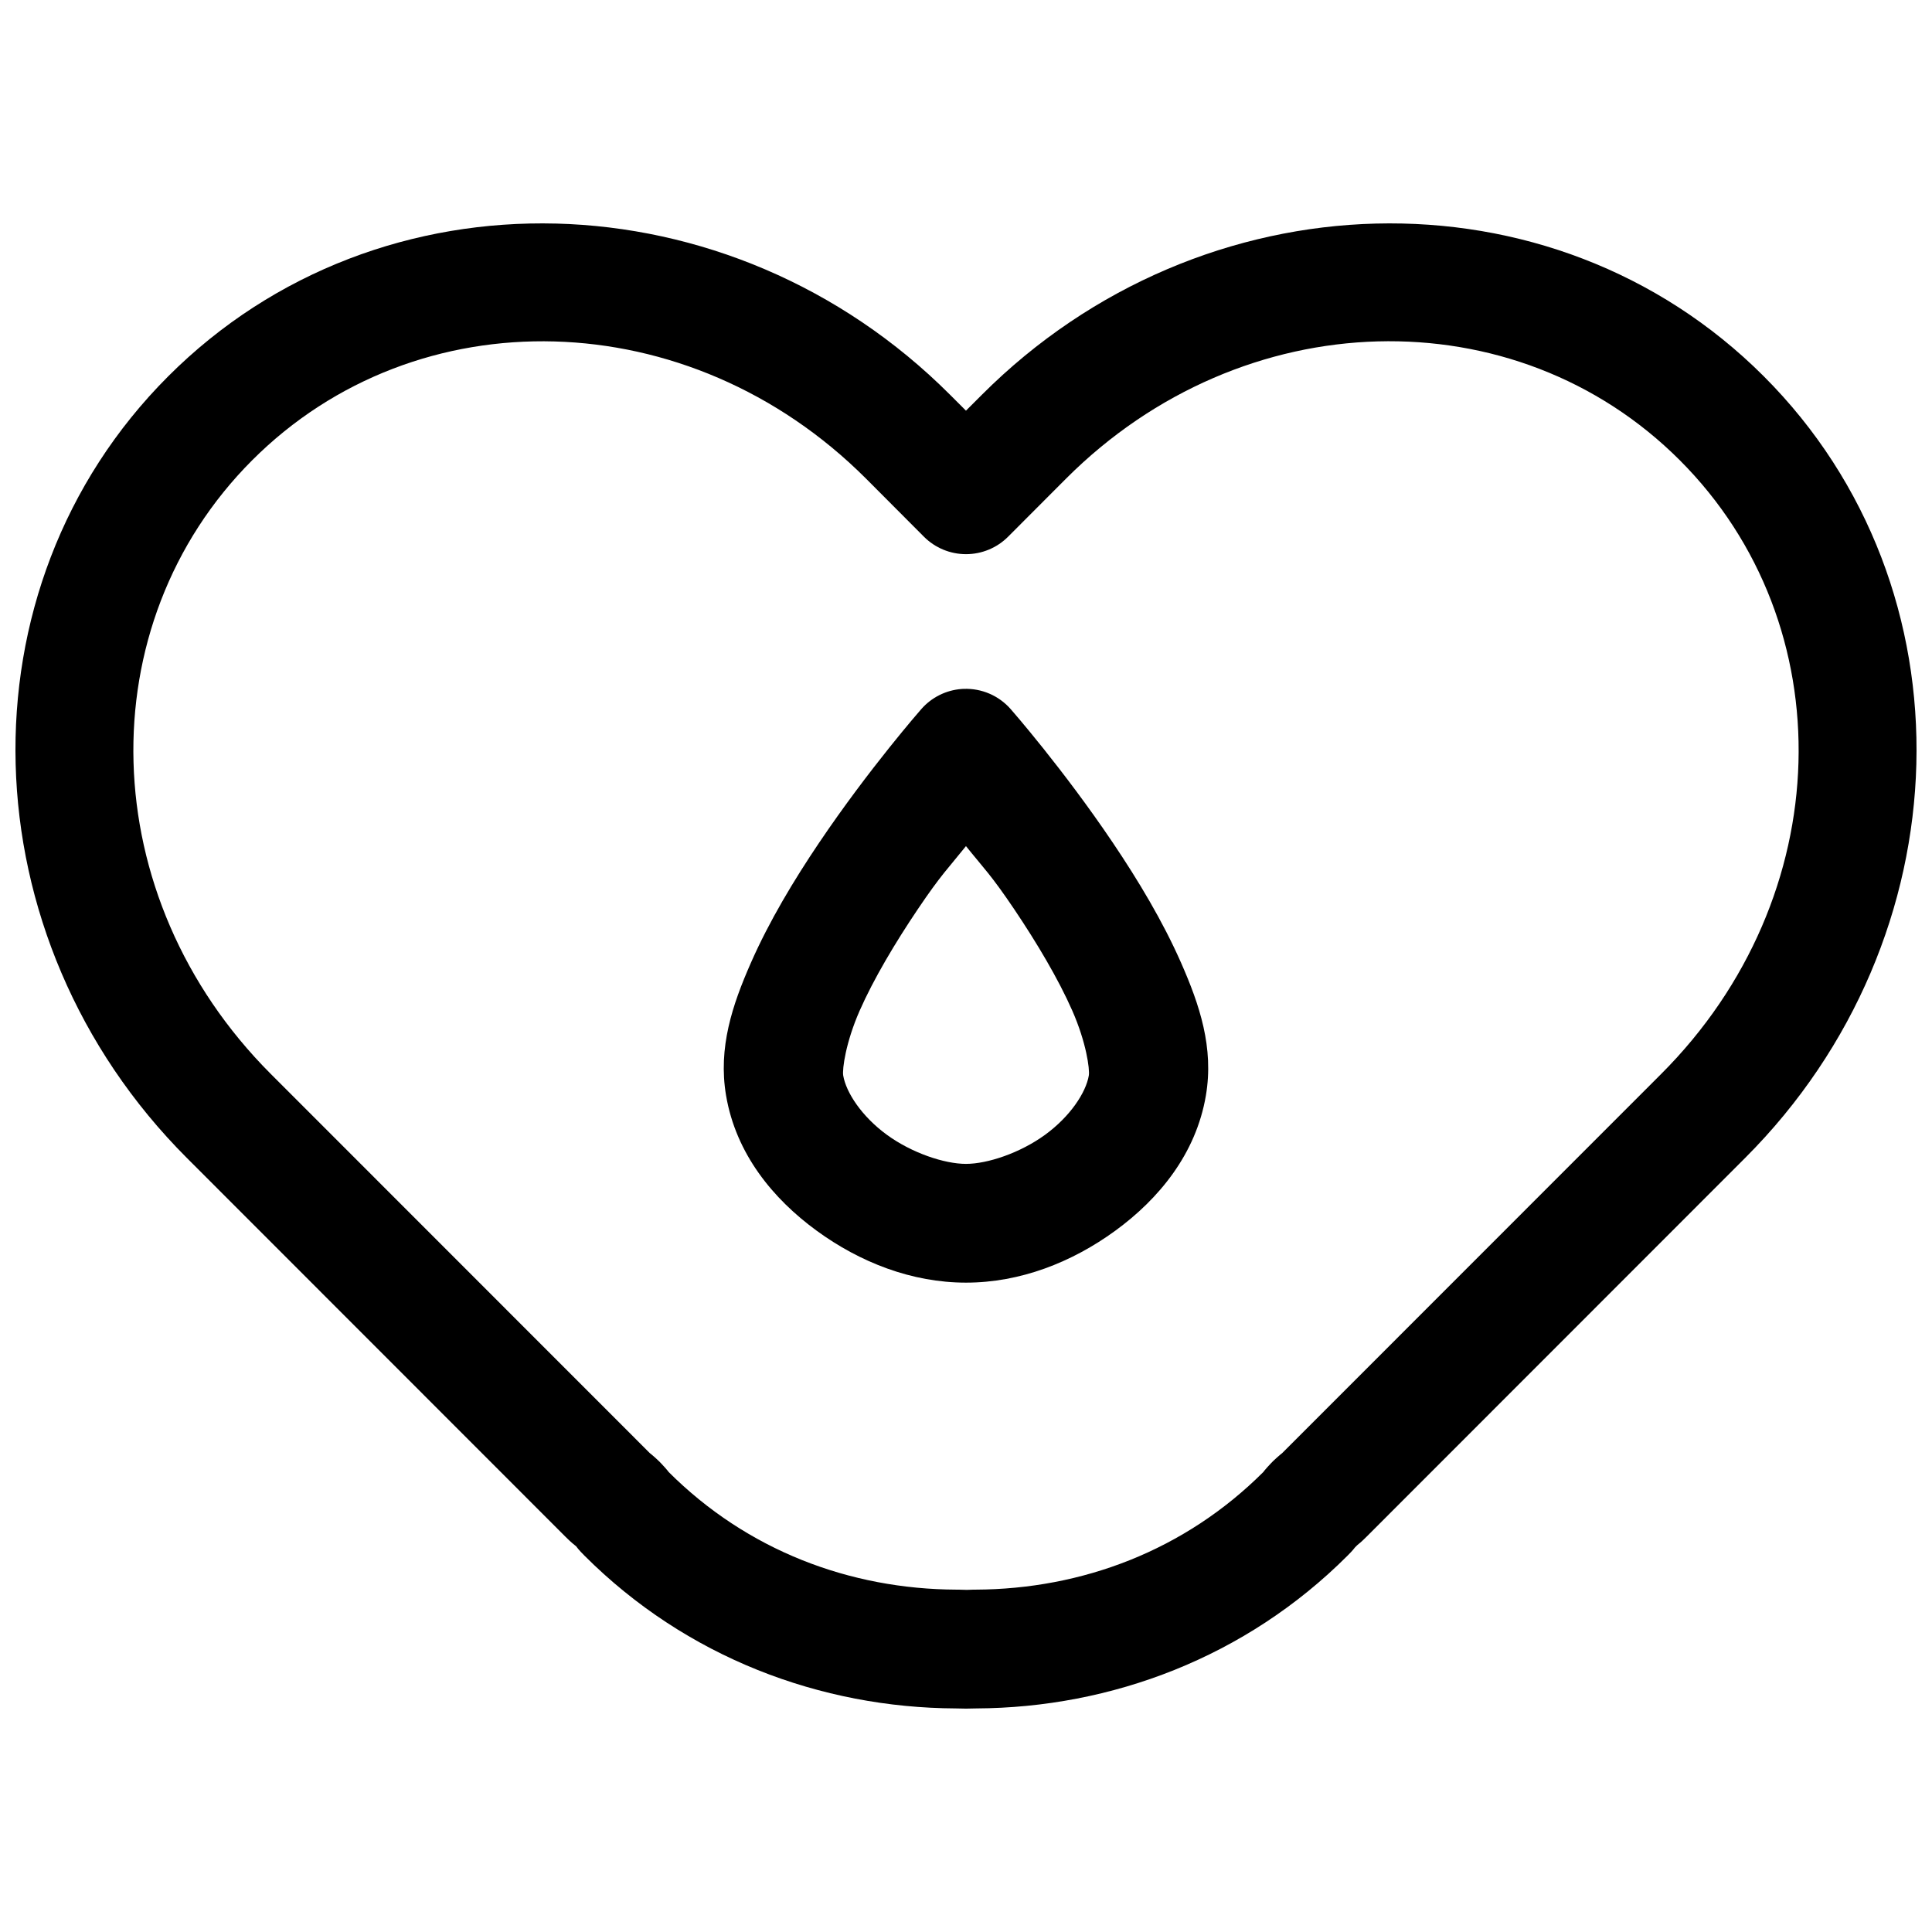 <?xml version="1.0" encoding="UTF-8"?>
<!-- Uploaded to: ICON Repo, www.svgrepo.com, Generator: ICON Repo Mixer Tools -->
<svg width="800px" height="800px" version="1.1" viewBox="144 144 512 512" xmlns="http://www.w3.org/2000/svg">
 <defs>
  <clipPath id="a">
   <path d="m148.09 203h503.81v394h-503.81z"/>
  </clipPath>
 </defs>
 <g clip-path="url(#a)">
  <path d="m291.38 203.25c-37.496-0.969-74.727 12.395-102.8 40.473-56.156 56.16-53.312 148.88 4.934 207.14l100.42 100.47c1.574 1.574 2.422 2.172 2.738 2.441 0.156 0.203 0.645 0.918 2.215 2.488 26.957 26.961 62.586 40.328 98.438 40.488 0.887 0.027 1.723 0.035 2.445 0.047 0.152 0.004 0.305 0.004 0.461 0 0.707-0.012 1.57-0.02 2.445-0.047 35.855-0.16 71.48-13.527 98.438-40.488 1.379-1.379 1.715-1.859 1.984-2.195l0.293-0.293c0.02-0.023 0.293-0.293 0.293-0.293 0.426-0.355 0.992-0.762 2.383-2.152l100.42-100.47c58.246-58.254 61.086-150.97 4.93-207.14-56.152-56.16-148.93-53.383-207.18 4.871l-4.246 4.242-4.242-4.242c-29.121-29.129-66.875-44.371-104.37-45.344zm217.71 31.223c29.355-0.797 58.285 9.703 80.062 31.484 43.555 43.559 41.988 115.74-4.938 162.67l-100.42 100.46s-0.844 0.629-2.445 2.152h0.004c-0.195 0.188-0.387 0.383-0.57 0.582-1.523 1.609-2.098 2.391-1.922 2.211-20.871 20.875-48.113 31.113-76.312 31.238h-0.523c-0.512 0.02-1.133 0.051-1.801 0.062-0.875-0.012-1.633-0.039-2.262-0.062h0.004-0.523c-28.199-0.125-55.441-10.363-76.312-31.238 0.18 0.18-0.398-0.605-1.922-2.211h0.004c-0.188-0.199-0.375-0.395-0.57-0.582-1.605-1.527-2.445-2.152-2.445-2.152l-100.42-100.46c-46.922-46.93-48.488-119.11-4.934-162.67 21.773-21.781 50.727-32.281 80.078-31.469 29.348 0.812 59.121 12.891 82.586 36.355l15.328 15.379c2.957 2.969 6.973 4.637 11.164 4.637 4.188 0 8.207-1.668 11.164-4.637l15.344-15.379c23.461-23.465 53.23-35.57 82.586-36.371zm-109.71 92.086c-0.184 0.004-0.367 0.016-0.551 0.027-4.129 0.309-7.969 2.231-10.688 5.348 0 0-13.797 15.711-27.078 35.418-6.641 9.852-13.207 20.746-18.082 31.836s-8.715 22.41-6.566 35.125c2.621 15.488 12.469 27.418 24.004 35.832s25.234 13.766 39.578 13.766 28.043-5.356 39.578-13.766c11.535-8.414 21.383-20.344 24-35.832 2.152-12.715-1.688-24.035-6.562-35.125-4.879-11.09-11.445-21.984-18.086-31.836-13.277-19.707-27.074-35.418-27.074-35.418-3.133-3.582-7.715-5.559-12.473-5.375zm0.613 41.672c4.723 5.898 6.59 7.523 12.793 16.734 5.984 8.883 11.711 18.52 15.391 26.891 3.68 8.367 4.656 15.473 4.367 17.18-0.762 4.504-4.934 10.844-11.578 15.688s-15.293 7.715-20.973 7.715c-5.68 0-14.328-2.867-20.973-7.715-6.641-4.852-10.797-11.191-11.559-15.695-0.289-1.703 0.672-8.809 4.352-17.18 3.68-8.367 9.422-18.008 15.406-26.891 6.203-9.207 8.055-10.836 12.777-16.734z"/>
 </g>
</svg>